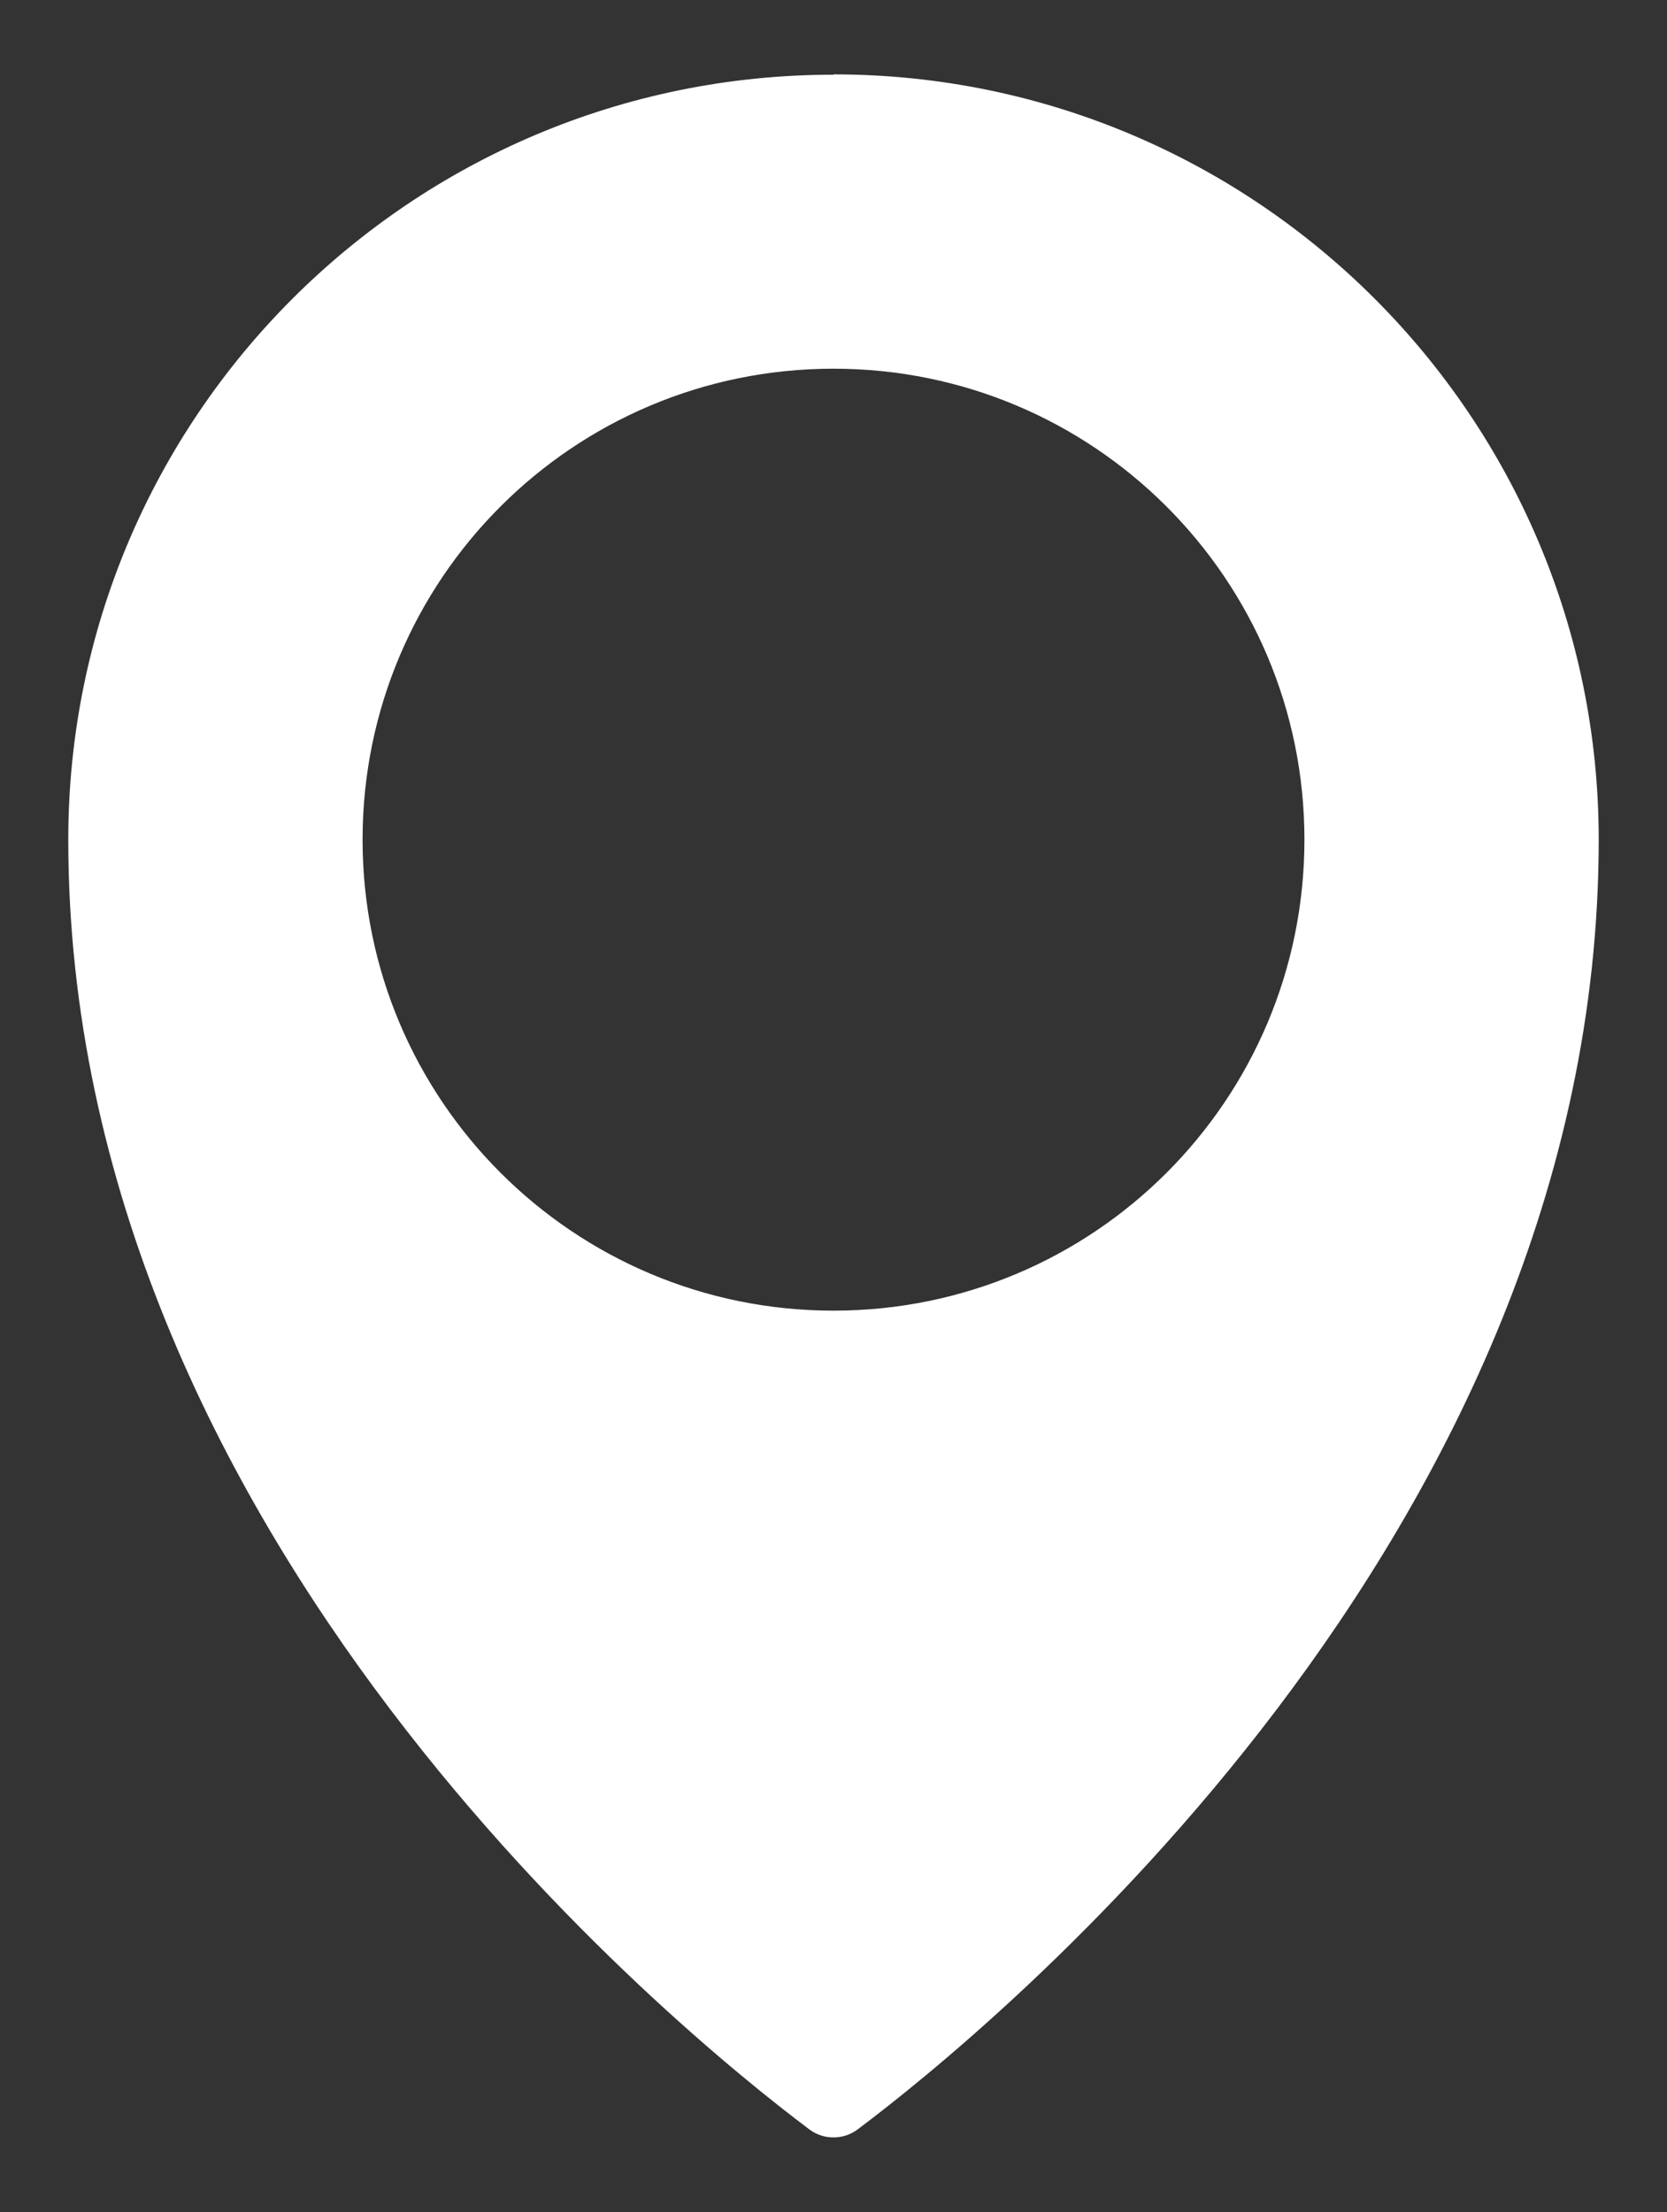 <?xml version="1.0" encoding="UTF-8"?><svg id="uuid-77e5fdbb-9c20-4106-a024-1c16b61a8075" xmlns="http://www.w3.org/2000/svg" width="52" height="69" viewBox="0 0 52 69"><rect x="0" y="0" width="52" height="69" fill="#333333" stroke="none"/><path d="m26,2.33C12.82,2.33,2.13,13.01,2.13,26.19c0,21.73,19.07,37.19,23.12,40.23.44.33,1.06.33,1.5,0,4.05-3.04,23.12-18.5,23.12-40.23,0-13.18-10.69-23.87-23.87-23.87Zm0,38.55c-8.11,0-14.69-6.57-14.69-14.69s6.57-14.69,14.69-14.69,14.69,6.57,14.69,14.69-6.57,14.69-14.69,14.69Z" fill="#fff" stroke-width="0"/></svg>